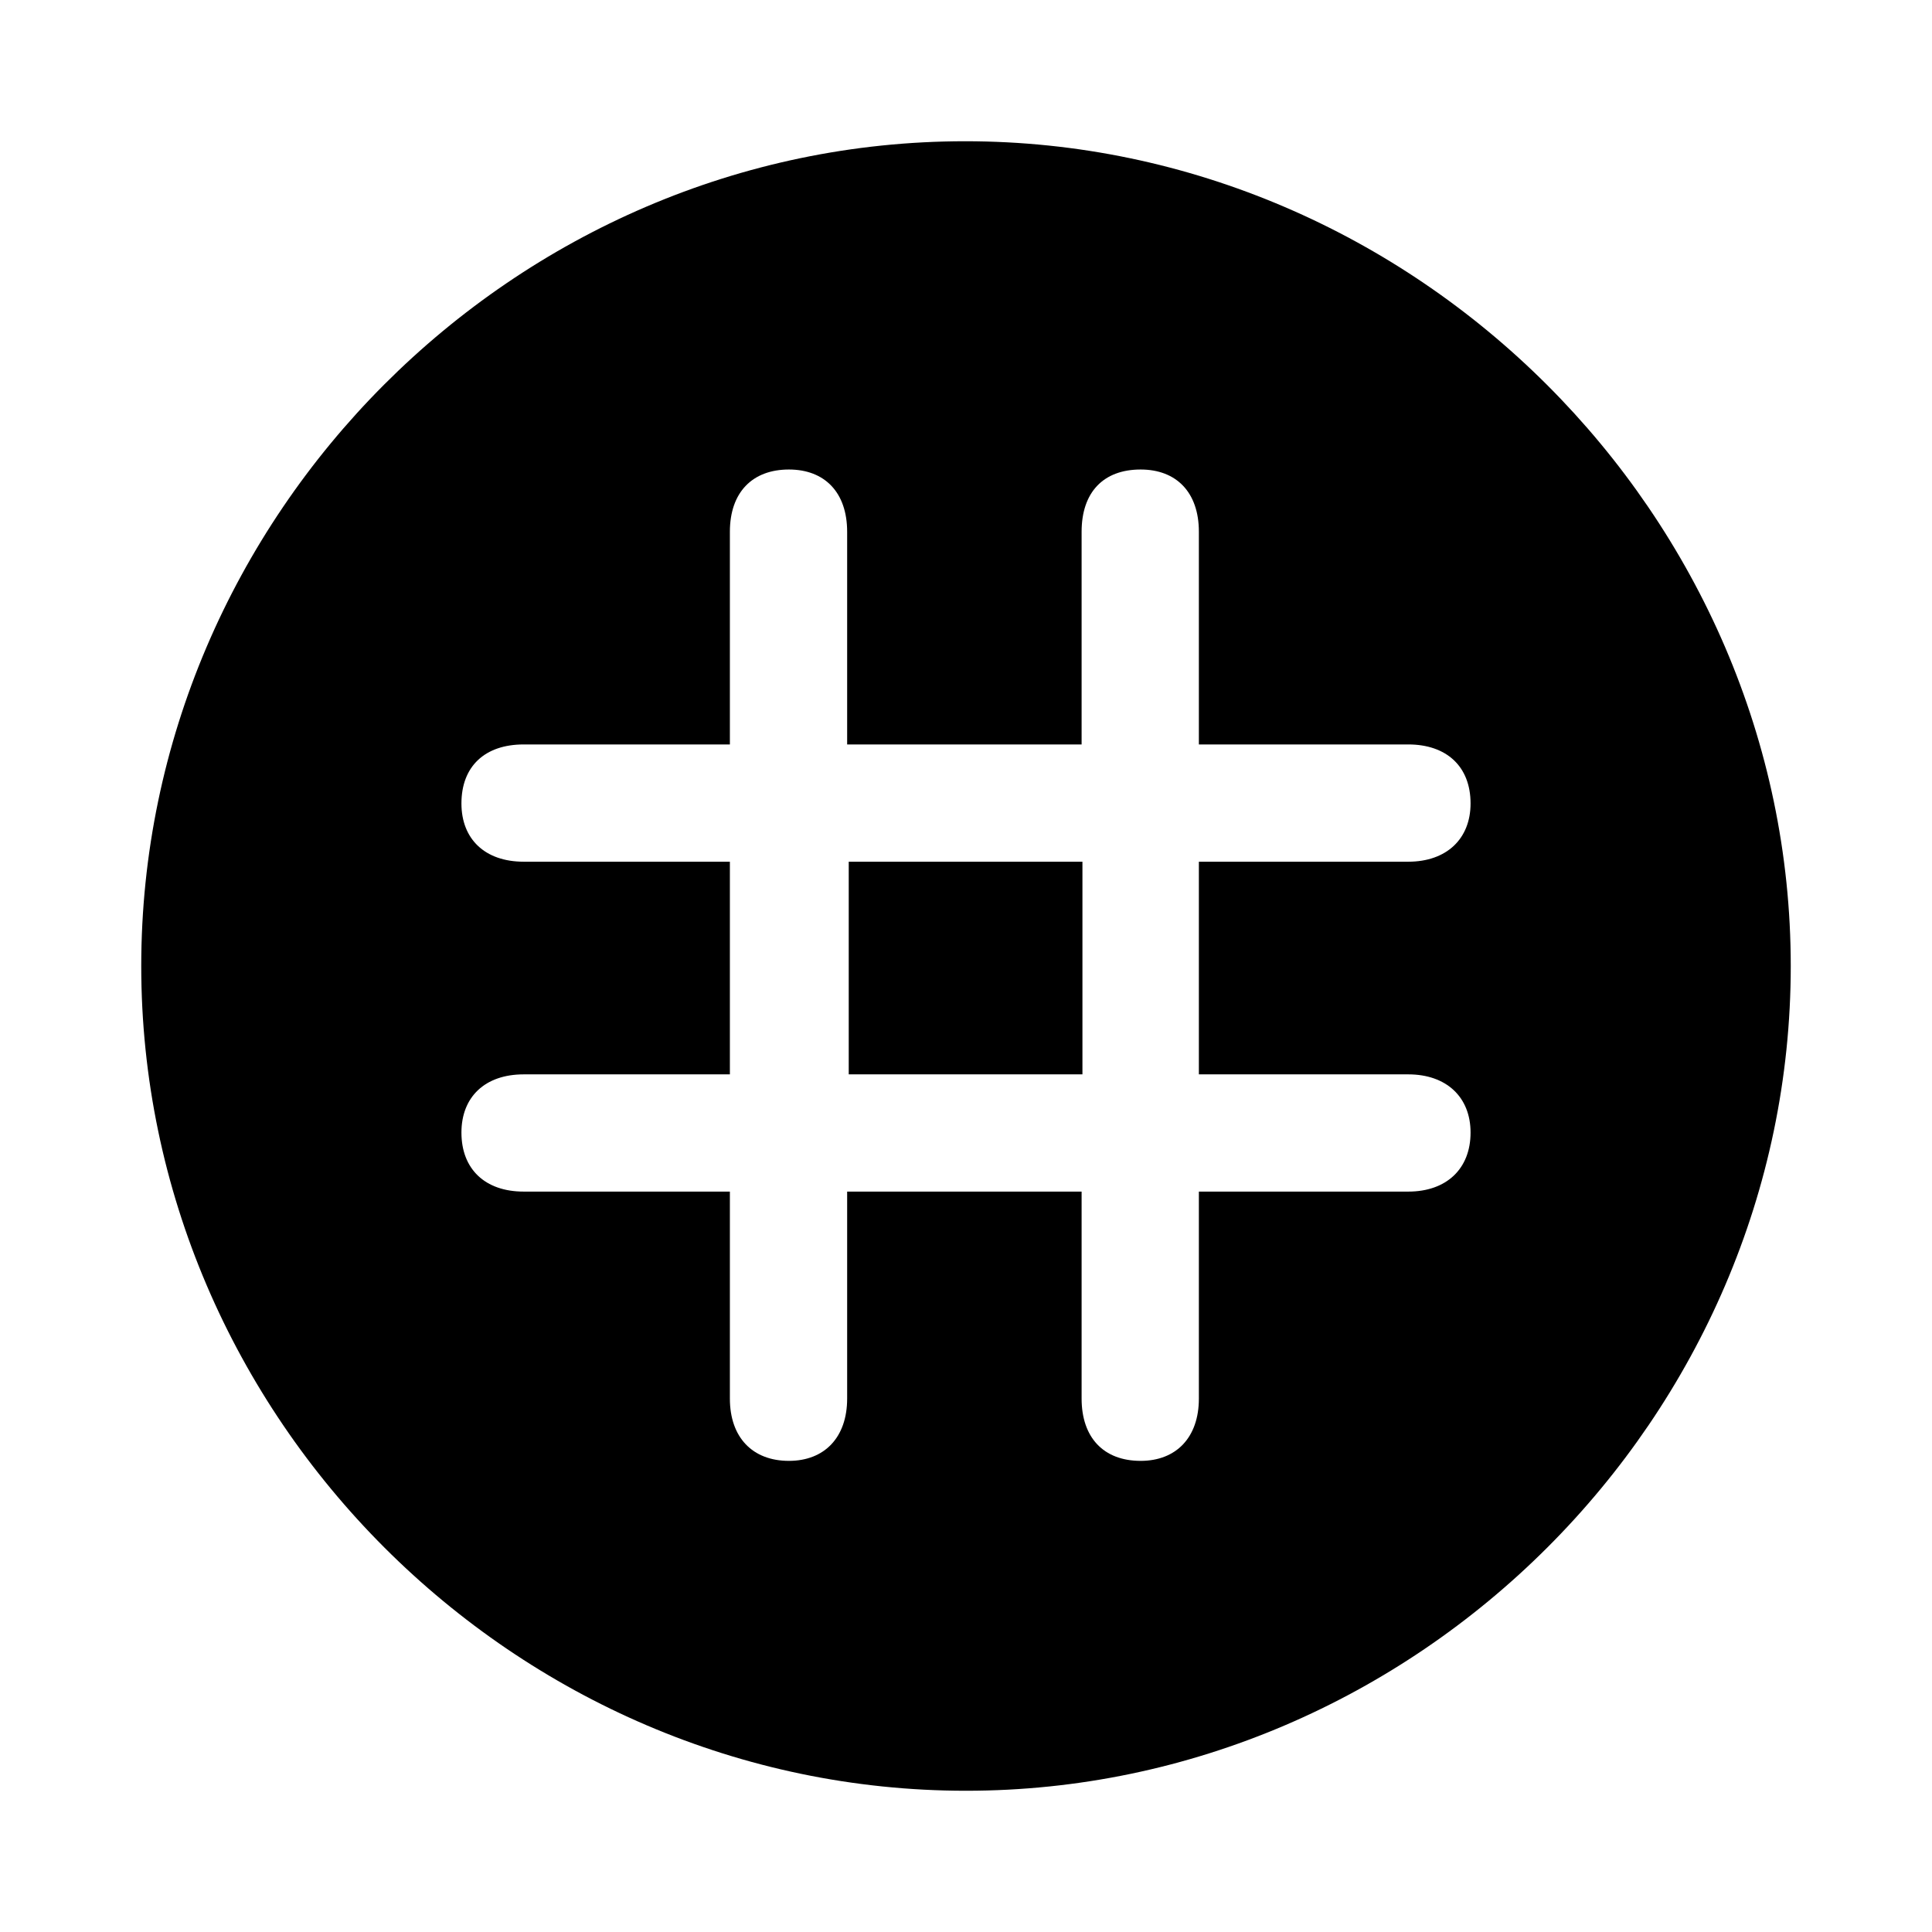 <?xml version="1.0" encoding="utf-8"?><!-- Uploaded to: SVG Repo, www.svgrepo.com, Generator: SVG Repo Mixer Tools -->
<svg fill="#000000" width="800px" height="800px" viewBox="0 0 56 56" xmlns="http://www.w3.org/2000/svg"><path d="M 28 51.906 C 41.055 51.906 51.906 41.078 51.906 28 C 51.906 14.945 41.031 4.094 27.977 4.094 C 14.898 4.094 4.094 14.945 4.094 28 C 4.094 41.078 14.922 51.906 28 51.906 Z M 13.375 32.828 C 13.375 31.797 14.055 31.141 15.18 31.141 L 21.156 31.141 L 21.156 24.977 L 15.18 24.977 C 14.055 24.977 13.375 24.32 13.375 23.289 C 13.375 22.211 14.055 21.578 15.18 21.578 L 21.156 21.578 L 21.156 15.414 C 21.156 14.266 21.812 13.609 22.867 13.609 C 23.898 13.609 24.555 14.266 24.555 15.414 L 24.555 21.578 L 31.351 21.578 L 31.351 15.414 C 31.351 14.266 31.984 13.609 33.062 13.609 C 34.094 13.609 34.75 14.266 34.75 15.414 L 34.75 21.578 L 40.82 21.578 C 41.922 21.578 42.625 22.211 42.625 23.289 C 42.625 24.32 41.922 24.977 40.82 24.977 L 34.75 24.977 L 34.75 31.141 L 40.82 31.141 C 41.922 31.141 42.625 31.797 42.625 32.828 C 42.625 33.883 41.922 34.539 40.82 34.539 L 34.75 34.539 L 34.75 40.539 C 34.75 41.664 34.094 42.344 33.062 42.344 C 31.984 42.344 31.351 41.664 31.351 40.539 L 31.351 34.539 L 24.555 34.539 L 24.555 40.539 C 24.555 41.664 23.898 42.344 22.867 42.344 C 21.812 42.344 21.156 41.664 21.156 40.539 L 21.156 34.539 L 15.18 34.539 C 14.055 34.539 13.375 33.883 13.375 32.828 Z M 24.601 31.141 L 31.375 31.141 L 31.375 24.977 L 24.601 24.977 Z"/></svg>